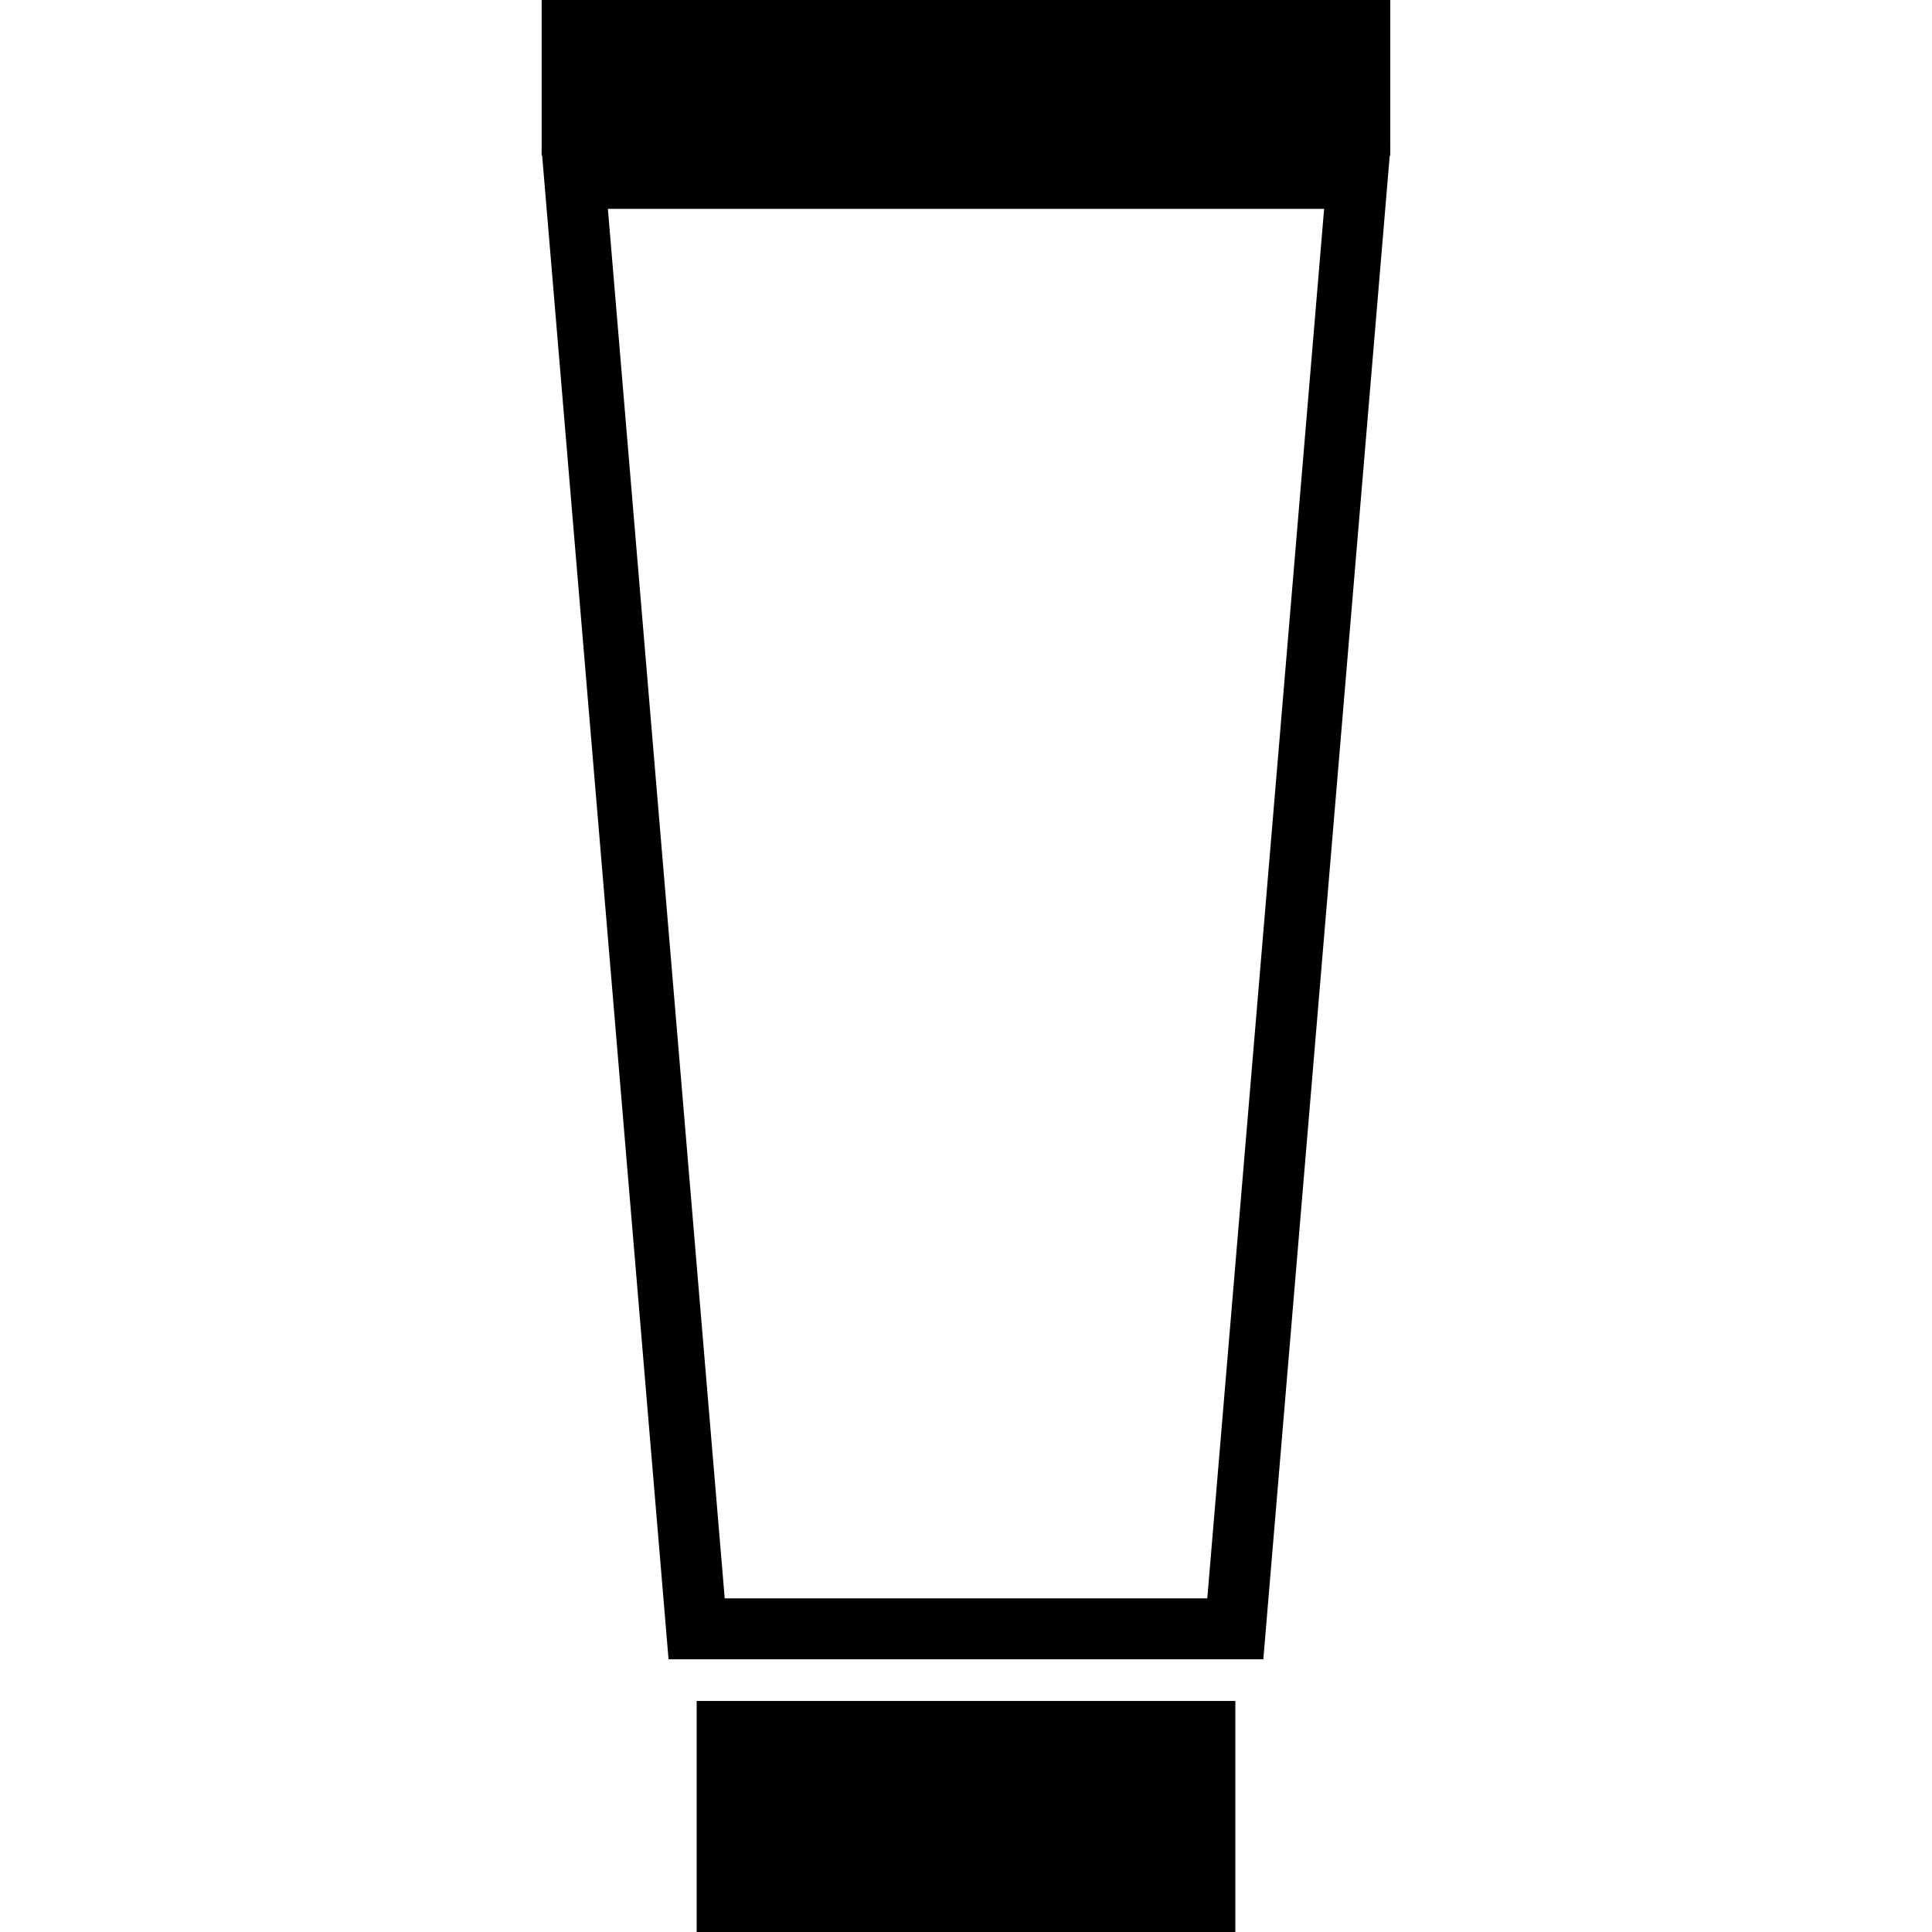 <?xml version="1.0" encoding="iso-8859-1"?>
<!-- Uploaded to: SVG Repo, www.svgrepo.com, Generator: SVG Repo Mixer Tools -->
<!DOCTYPE svg PUBLIC "-//W3C//DTD SVG 1.1//EN" "http://www.w3.org/Graphics/SVG/1.1/DTD/svg11.dtd">
<svg fill="#000000" version="1.1" id="Capa_1" xmlns="http://www.w3.org/2000/svg" xmlns:xlink="http://www.w3.org/1999/xlink" 
	 width="800px" height="800px" viewBox="0 0 31.684 31.684"
	 xml:space="preserve">
<g>
	<g>
		<rect x="11.425" y="27.895" width="8.834" height="3.789"/>
		<path d="M22.8,2.454l0.002-0.029H22.8V0H8.883v2.425H8.881l0.002,0.029v0.097h0.008l2.073,24.661h9.754l2.073-24.661h0.008
			L22.8,2.454L22.8,2.454z M19.799,26.212h-7.914L9.969,3.425h11.746L19.799,26.212z"/>
	</g>
</g>
</svg>
